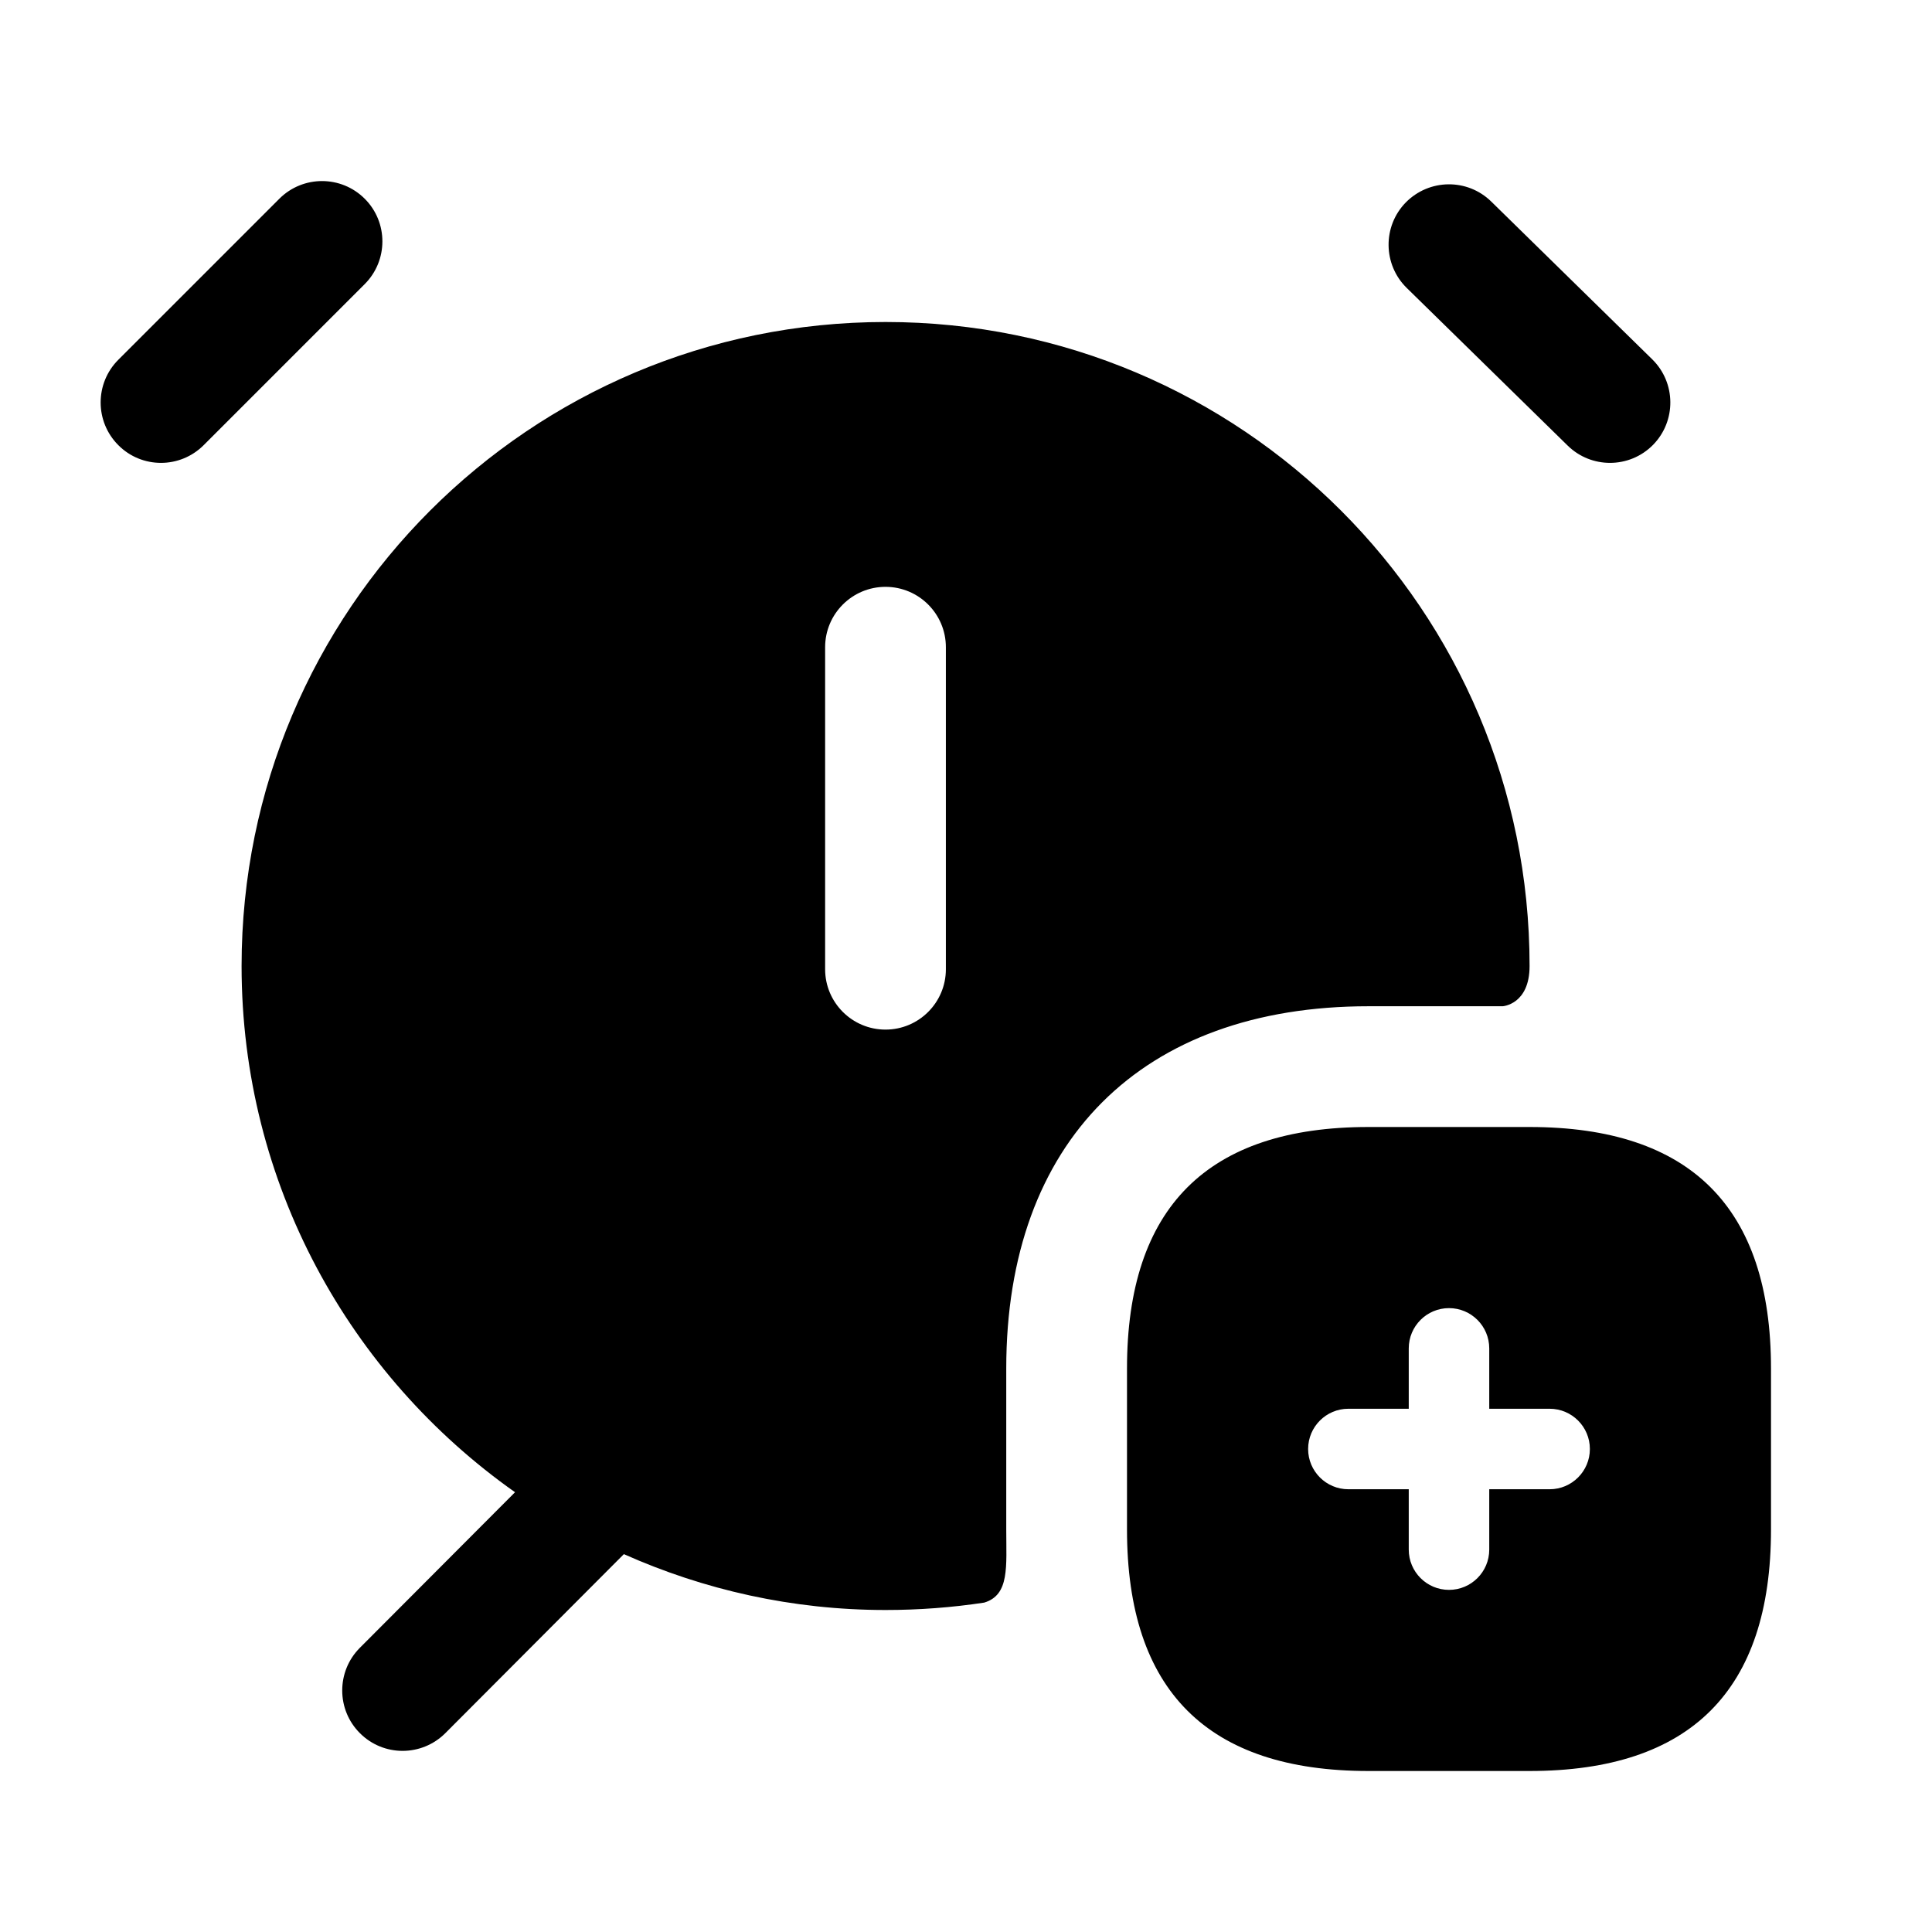 <svg width="24" height="24" viewBox="0 0 24 24" fill="none" xmlns="http://www.w3.org/2000/svg">
<path d="M4.53 3.53L2.53 5.53C2.384 5.676 2.192 5.75 2 5.75C1.808 5.75 1.616 5.677 1.47 5.53C1.177 5.237 1.177 4.762 1.47 4.469L3.47 2.469C3.763 2.176 4.238 2.176 4.531 2.469C4.824 2.762 4.823 3.237 4.53 3.53ZM19.475 5.536C19.621 5.679 19.811 5.75 20 5.75C20.194 5.75 20.389 5.675 20.536 5.525C20.825 5.229 20.82 4.754 20.525 4.464L18.525 2.504C18.229 2.214 17.755 2.219 17.463 2.515C17.174 2.811 17.179 3.286 17.474 3.576L19.475 5.536ZM12.5 17V19C12.5 19.462 12.543 19.812 12.227 19.908C11.827 19.969 11.414 20 11 20C9.841 20 8.743 19.749 7.75 19.306L5.532 21.53C5.386 21.676 5.193 21.75 5.001 21.75C4.81 21.75 4.618 21.677 4.472 21.531C4.178 21.239 4.178 20.763 4.47 20.47L6.398 18.537C4.345 17.089 3.001 14.704 3.001 12C3.001 7.58 6.581 4 11.001 4C15.421 4 19.001 7.58 19.001 12C19.001 12.479 18.667 12.5 18.667 12.5H17C14.18 12.5 12.5 14.18 12.5 17ZM11.75 8.04C11.75 7.626 11.414 7.29 11 7.29C10.586 7.29 10.25 7.626 10.25 8.04V12.04C10.25 12.454 10.586 12.79 11 12.79C11.414 12.79 11.75 12.454 11.75 12.04V8.04ZM22 17V19C22 21 21 22 19 22H17C15 22 14 21 14 19V17C14 15 15 14 17 14H19C21 14 22 15 22 17ZM19.75 18C19.75 17.724 19.526 17.5 19.25 17.5H18.5V16.75C18.5 16.474 18.276 16.25 18 16.25C17.724 16.25 17.5 16.474 17.5 16.75V17.5H16.75C16.474 17.5 16.25 17.724 16.25 18C16.25 18.276 16.474 18.5 16.75 18.5H17.5V19.25C17.5 19.526 17.724 19.75 18 19.75C18.276 19.75 18.5 19.526 18.5 19.25V18.5H19.25C19.526 18.5 19.75 18.276 19.75 18Z" fill="black"/>
</svg>
